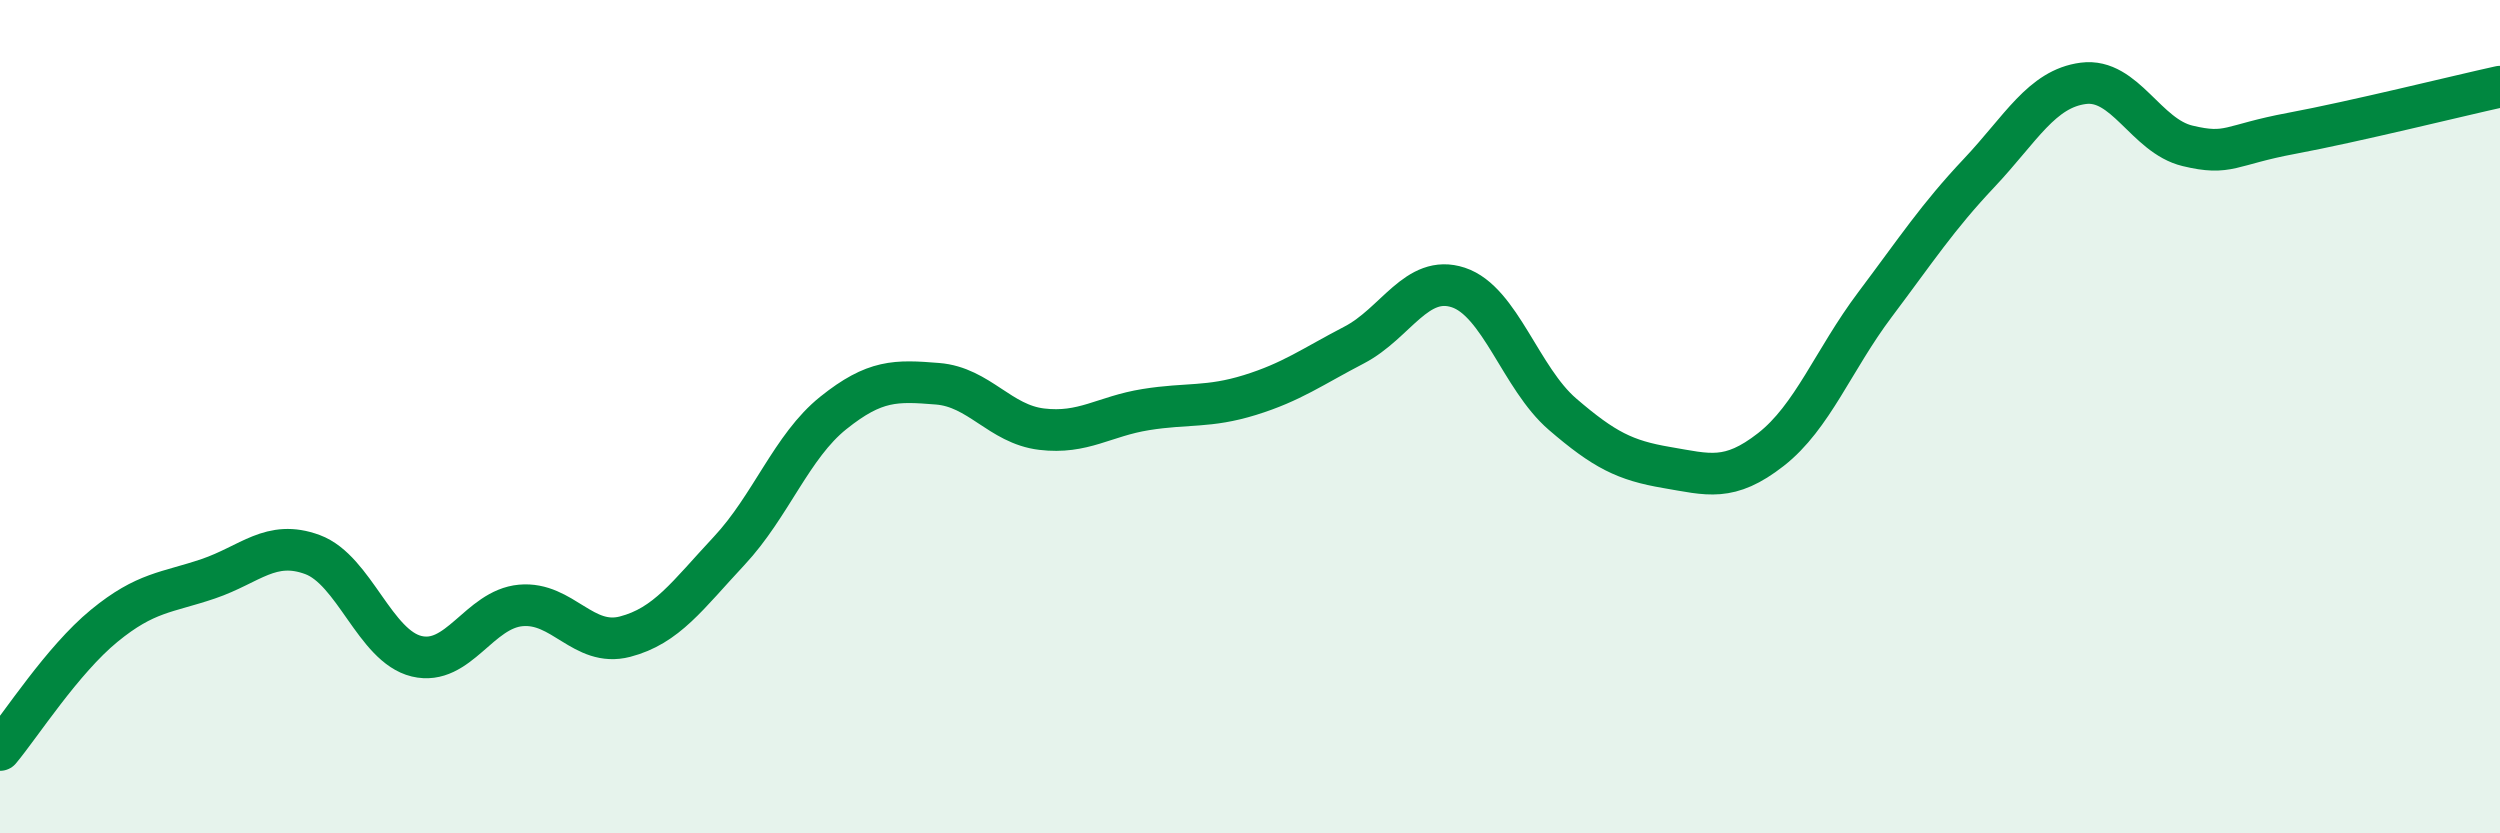 
    <svg width="60" height="20" viewBox="0 0 60 20" xmlns="http://www.w3.org/2000/svg">
      <path
        d="M 0,18 C 0.5,17.4 1.5,15.84 2.5,15.02 C 3.5,14.2 4,14.23 5,13.89 C 6,13.55 6.5,12.94 7.5,13.31 C 8.5,13.68 9,15.51 10,15.75 C 11,15.99 11.5,14.62 12.5,14.53 C 13.5,14.44 14,15.54 15,15.28 C 16,15.02 16.5,14.29 17.5,13.22 C 18.5,12.15 19,10.71 20,9.91 C 21,9.11 21.5,9.13 22.5,9.21 C 23.5,9.29 24,10.18 25,10.3 C 26,10.42 26.5,9.99 27.5,9.83 C 28.5,9.67 29,9.79 30,9.48 C 31,9.17 31.5,8.8 32.5,8.28 C 33.5,7.76 34,6.57 35,6.9 C 36,7.23 36.5,9.08 37.5,9.94 C 38.5,10.8 39,11.05 40,11.22 C 41,11.39 41.5,11.57 42.5,10.79 C 43.5,10.01 44,8.64 45,7.31 C 46,5.98 46.5,5.21 47.5,4.15 C 48.5,3.09 49,2.13 50,2 C 51,1.87 51.5,3.26 52.5,3.5 C 53.5,3.74 53.5,3.48 55,3.2 C 56.5,2.92 59,2.3 60,2.08L60 20L0 20Z"
        fill="#008740"
        opacity="0.1"
        stroke-linecap="round"
        stroke-linejoin="round"
      />
      <path
        d="M 0,18 C 0.5,17.4 1.5,15.84 2.5,15.02 C 3.5,14.2 4,14.23 5,13.89 C 6,13.55 6.5,12.94 7.5,13.31 C 8.5,13.68 9,15.51 10,15.75 C 11,15.99 11.5,14.62 12.5,14.53 C 13.5,14.44 14,15.54 15,15.28 C 16,15.02 16.5,14.29 17.5,13.22 C 18.5,12.15 19,10.71 20,9.91 C 21,9.11 21.5,9.13 22.5,9.21 C 23.5,9.29 24,10.18 25,10.3 C 26,10.42 26.5,9.99 27.5,9.83 C 28.5,9.67 29,9.79 30,9.48 C 31,9.17 31.5,8.8 32.5,8.28 C 33.5,7.76 34,6.57 35,6.9 C 36,7.23 36.5,9.08 37.5,9.94 C 38.5,10.8 39,11.05 40,11.22 C 41,11.39 41.5,11.57 42.5,10.79 C 43.5,10.01 44,8.64 45,7.31 C 46,5.98 46.5,5.21 47.5,4.15 C 48.5,3.09 49,2.13 50,2 C 51,1.87 51.5,3.26 52.5,3.5 C 53.5,3.74 53.5,3.48 55,3.2 C 56.5,2.92 59,2.3 60,2.08"
        stroke="#008740"
        stroke-width="1"
        fill="none"
        stroke-linecap="round"
        stroke-linejoin="round"
      />
    </svg>
  
